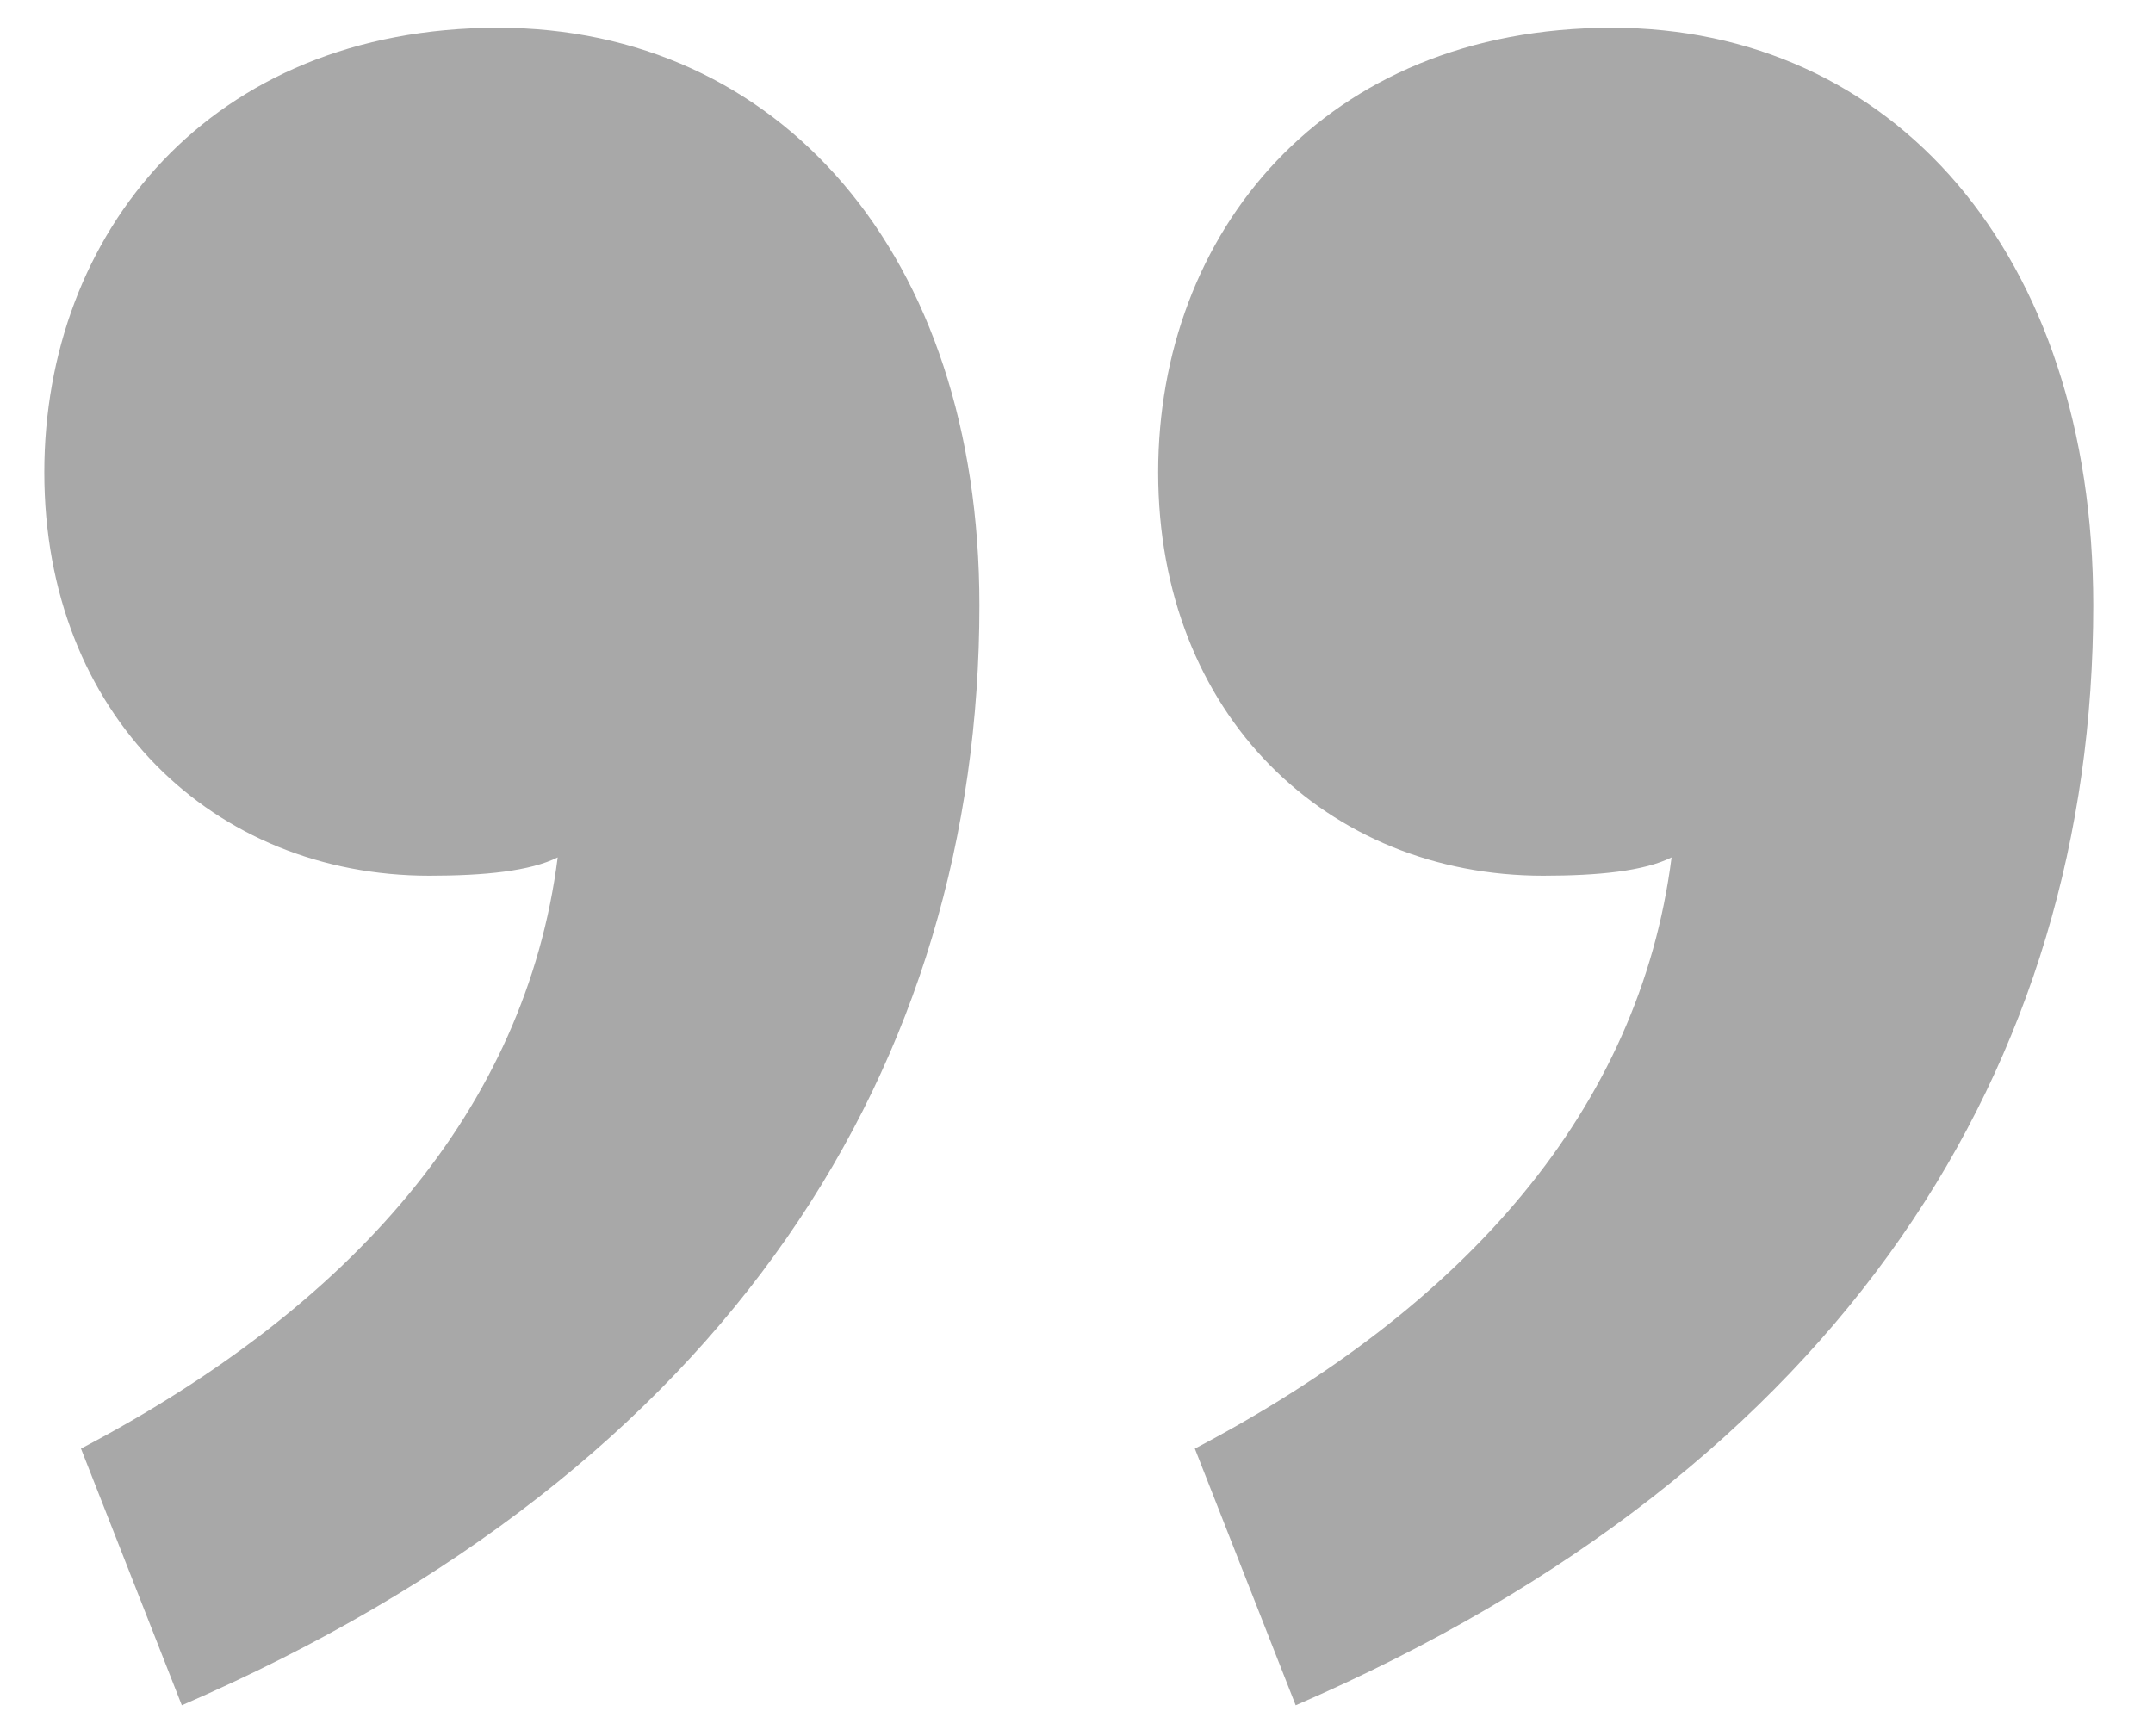 <svg width="31" height="25" viewBox="0 0 31 25" fill="none" xmlns="http://www.w3.org/2000/svg">
<path opacity="0.34" d="M16.676 6.802C16.676 3.37 19.052 0.4 23.21 0.4C27.236 0.4 30.14 3.634 30.14 8.716C30.14 15.316 26.576 21.124 18.656 24.556L17.204 20.86C21.098 18.814 23.606 15.976 24.068 12.346C23.672 12.544 23.012 12.61 22.22 12.61C19.118 12.61 16.676 10.3 16.676 6.802ZM0.638 6.802C0.638 3.37 3.014 0.4 7.172 0.4C11.198 0.4 14.102 3.634 14.102 8.716C14.102 15.316 10.538 21.124 2.618 24.556L1.166 20.86C5.06 18.814 7.568 15.976 8.03 12.346C7.634 12.544 6.974 12.61 6.182 12.61C3.08 12.61 0.638 10.3 0.638 6.802Z" fill="black"/>
</svg>
